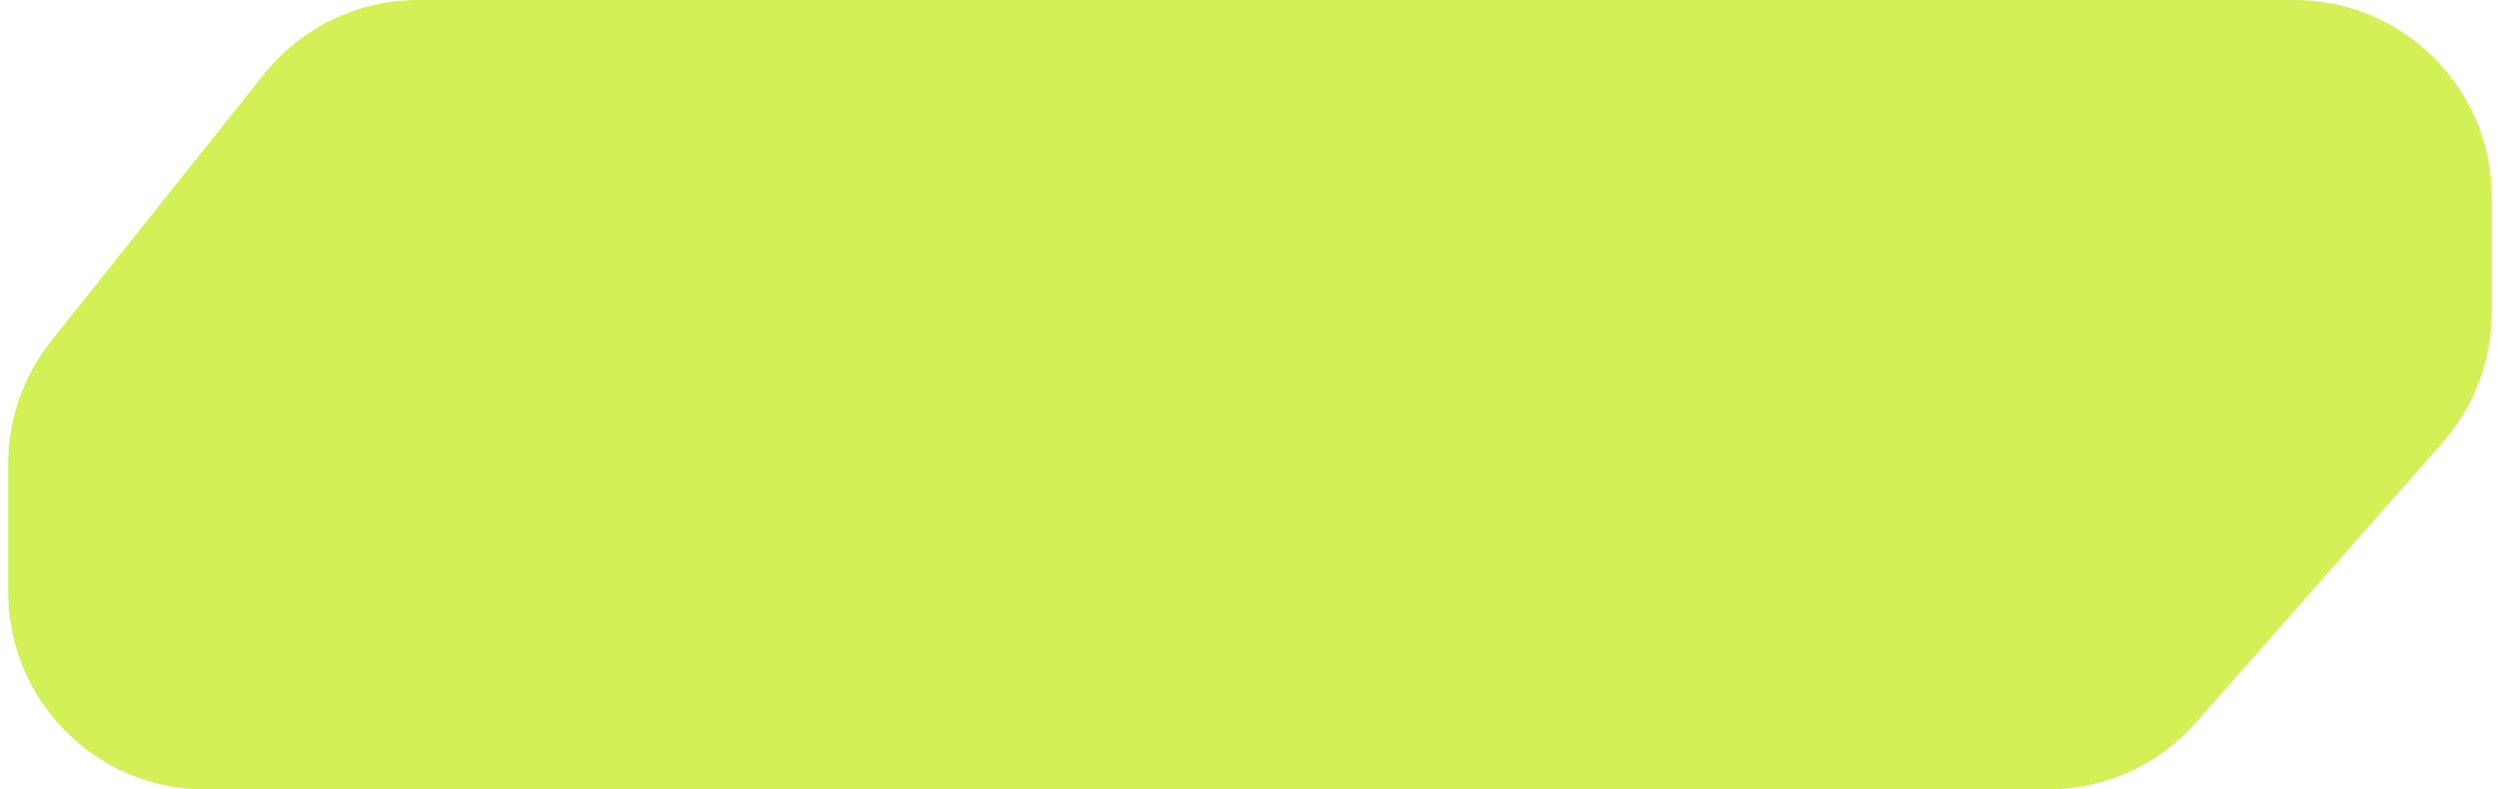 <?xml version="1.0" encoding="UTF-8"?> <svg xmlns="http://www.w3.org/2000/svg" width="152" height="48" viewBox="0 0 152 48" fill="none"> <path d="M16.046 4.516C18.323 1.662 21.775 0 25.426 0H139.5C146.127 0 151.5 5.373 151.5 12V18.971C151.5 21.89 150.436 24.709 148.508 26.9L133.52 43.928C131.242 46.517 127.96 48 124.512 48H12.5C5.873 48 0.5 42.627 0.5 36V28.201C0.5 25.481 1.424 22.842 3.12 20.716L16.046 4.516Z" fill="#D3F156"></path> </svg> 